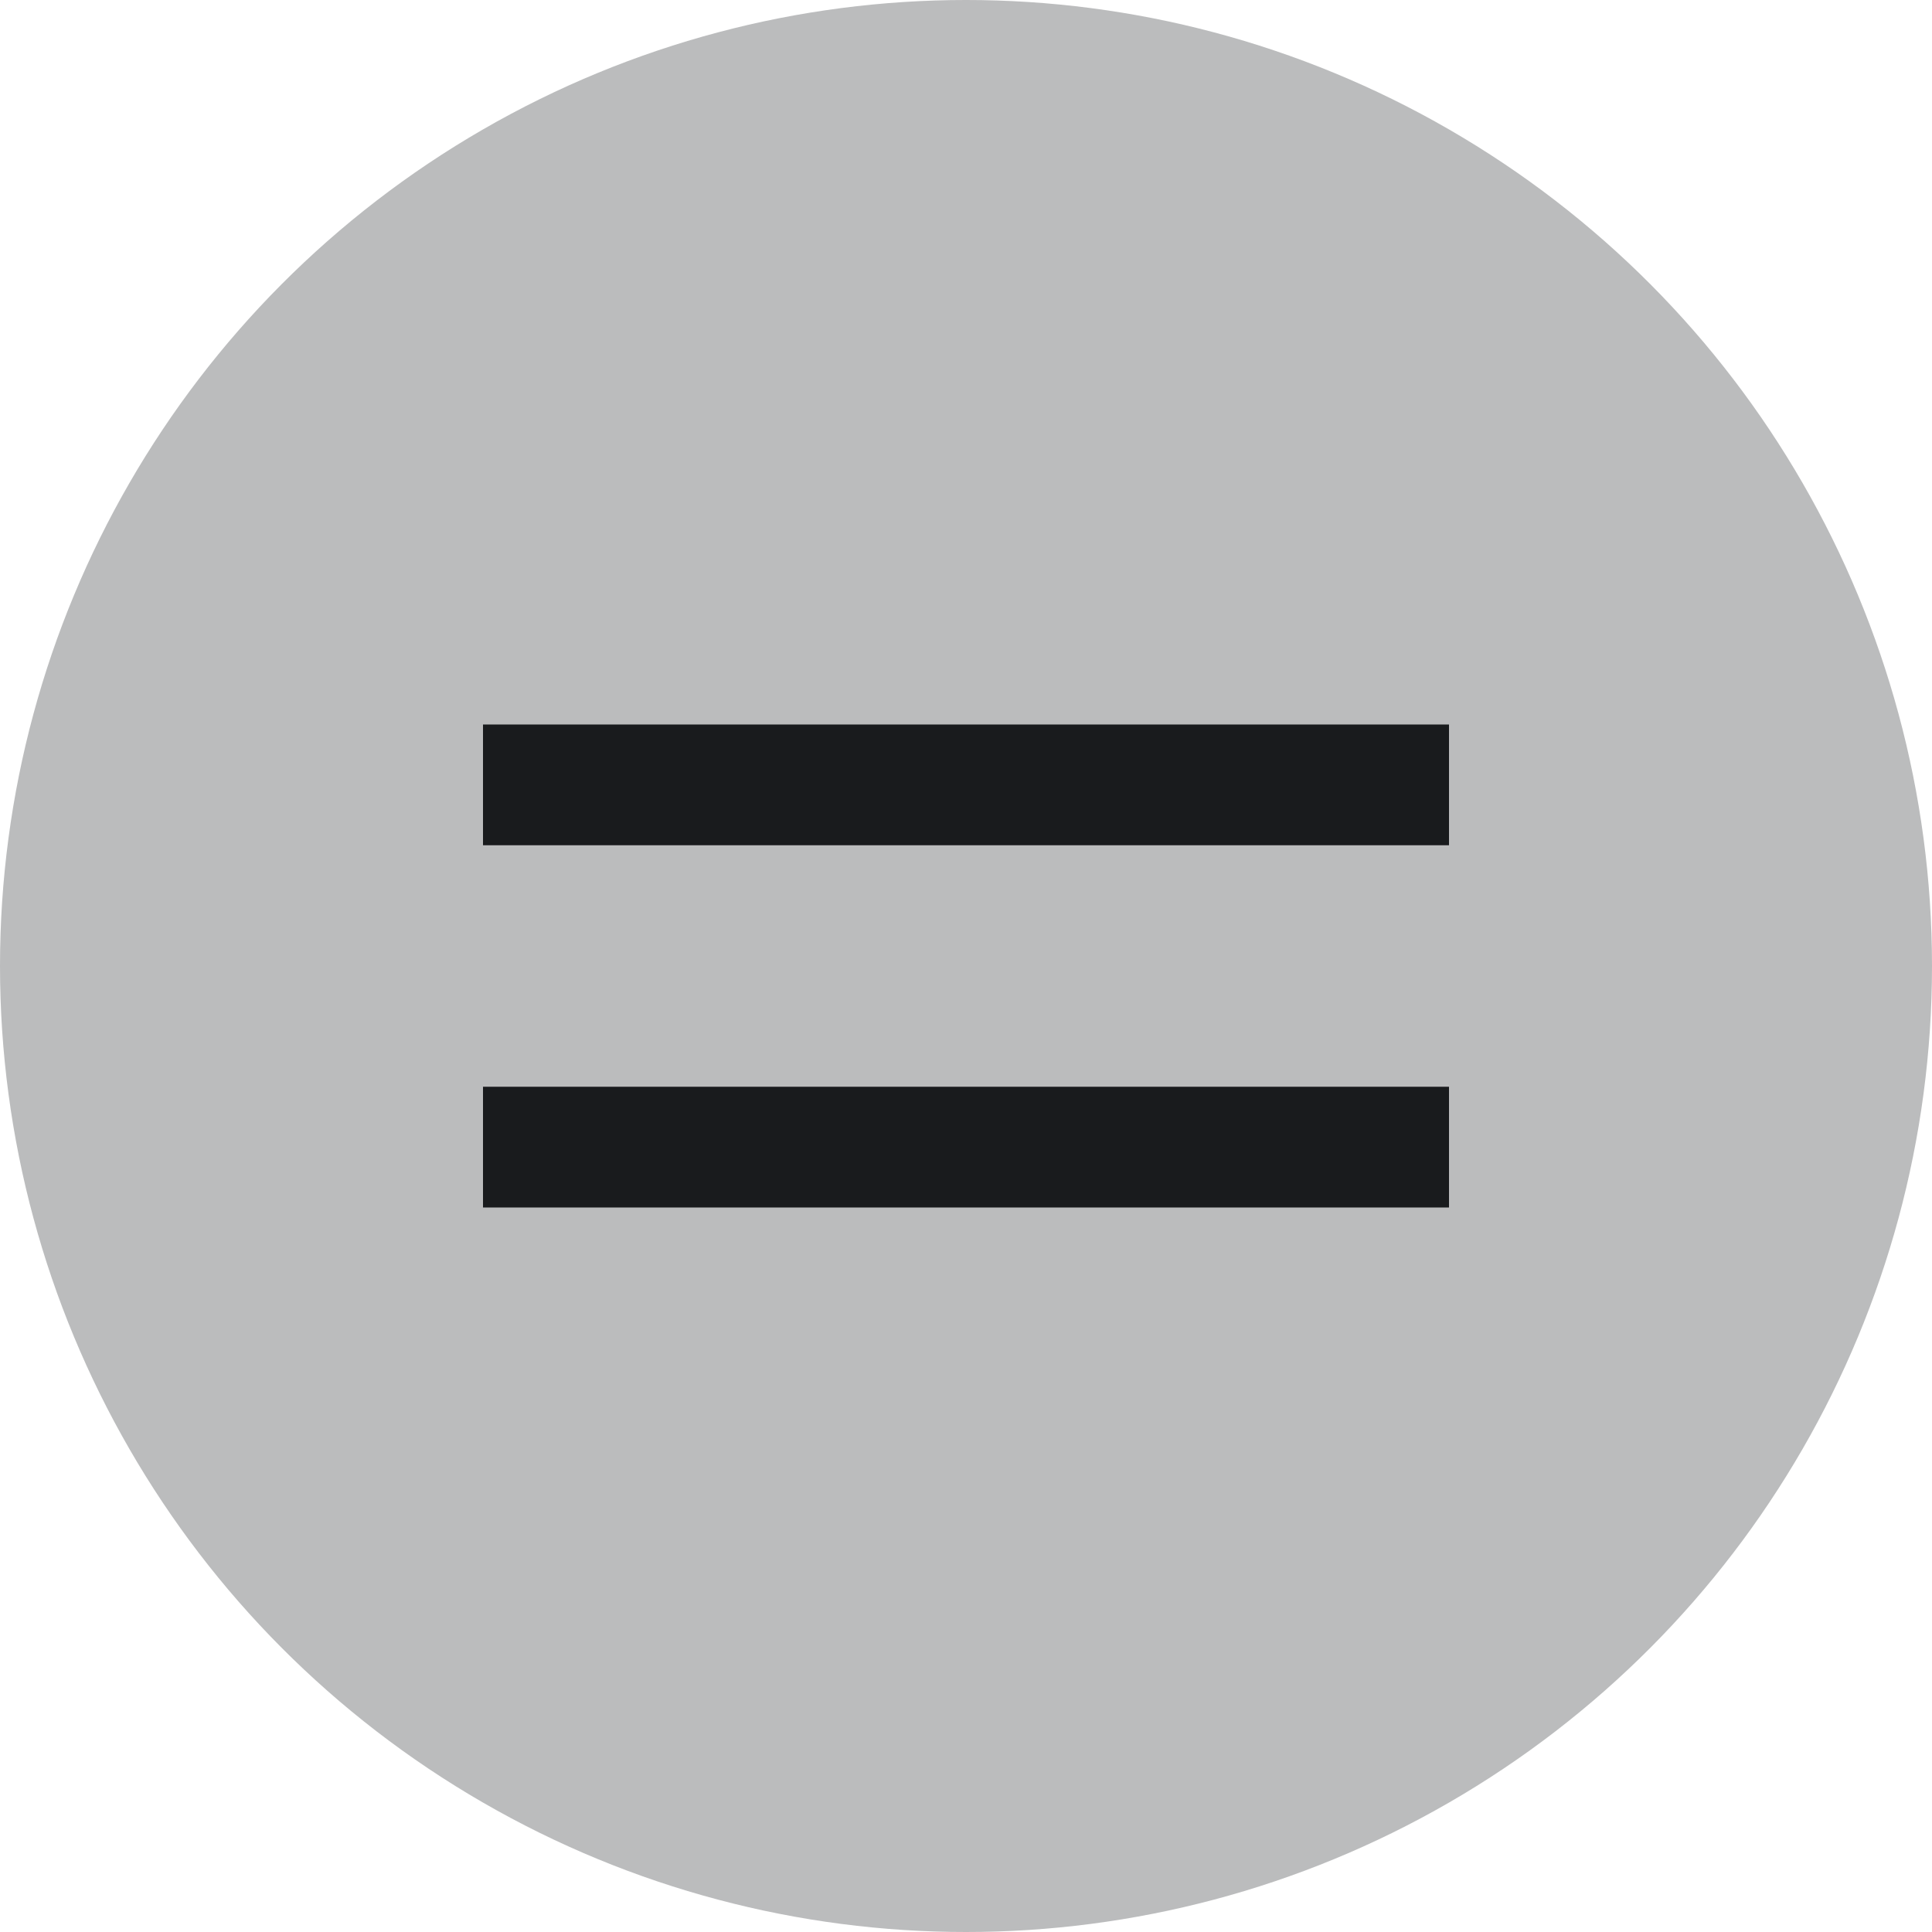 <?xml version="1.0" encoding="UTF-8"?> <svg xmlns="http://www.w3.org/2000/svg" width="16" height="16" viewBox="0 0 16 16" fill="none"> <circle cx="8" cy="8" r="8" fill="#BBBCBD"></circle> <rect x="4" y="6" width="8" height="1" fill="#191B1D"></rect> <rect x="4" y="9" width="8" height="1" fill="#191B1D"></rect> </svg> 
